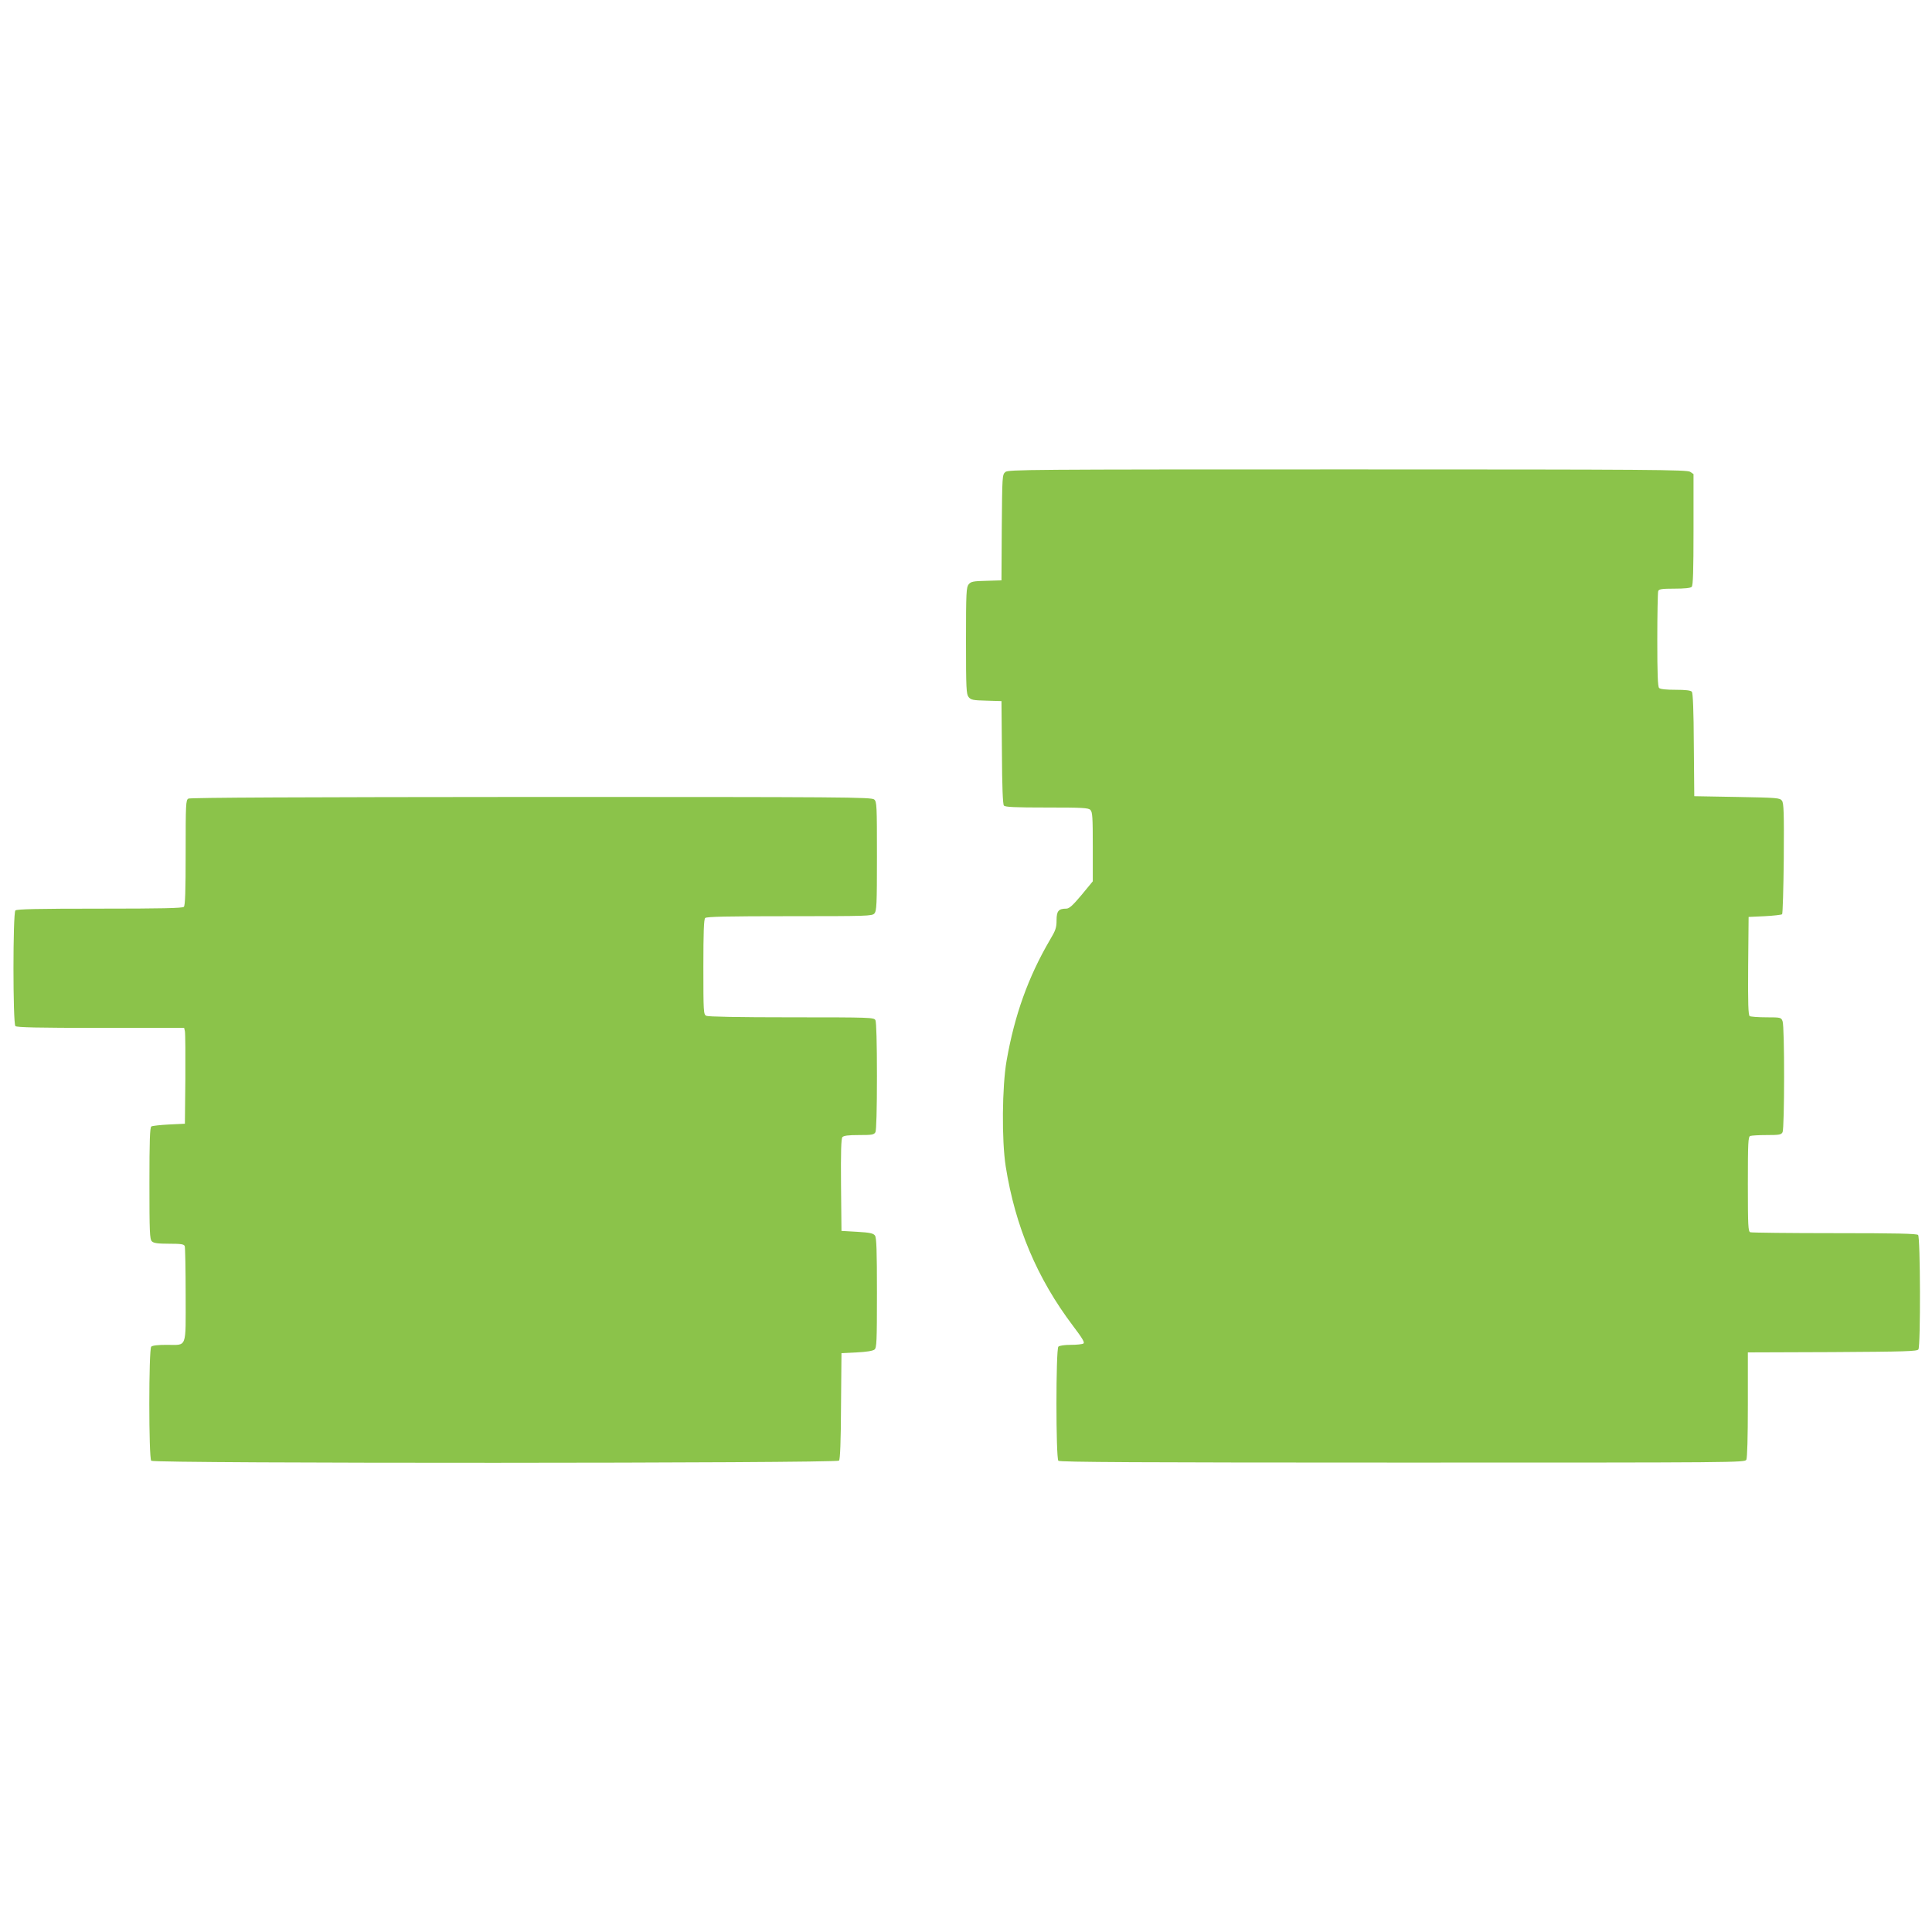<?xml version="1.0" standalone="no"?>
<!DOCTYPE svg PUBLIC "-//W3C//DTD SVG 20010904//EN"
 "http://www.w3.org/TR/2001/REC-SVG-20010904/DTD/svg10.dtd">
<svg version="1.0" xmlns="http://www.w3.org/2000/svg"
 width="1280pt" height="1280pt" viewBox="0 0 1280 1280"
 preserveAspectRatio="xMidYMid meet">
<g transform="translate(0,1280) scale(0.1,-0.1)"
fill="#8bc34a" stroke="none">
<path d="M6661 9673 c-21 -18 -21 -25 -24 -368 l-2 -350 -100 -3 c-87 -2 -102
-5 -117 -23 -16 -19 -18 -53 -18 -374 0 -321 2 -355 18 -374 15 -18 30 -21
117 -23 l100 -3 3 -339 c1 -230 6 -344 13 -353 9 -10 69 -13 285 -13 234 0
275 -2 288 -16 14 -13 16 -50 16 -244 l0 -229 -75 -91 c-59 -70 -81 -90 -101
-90 -51 0 -64 -16 -64 -77 0 -49 -6 -67 -45 -132 -143 -245 -233 -496 -286
-798 -30 -171 -33 -527 -6 -700 63 -399 208 -742 445 -1056 63 -83 80 -112 70
-118 -7 -5 -45 -9 -84 -9 -41 0 -75 -5 -82 -12 -17 -17 -17 -739 0 -756 9 -9
529 -12 2280 -12 2231 0 2267 0 2278 19 6 13 10 146 10 365 l0 346 560 2 c486
3 562 5 570 18 15 23 13 743 -2 758 -9 9 -146 12 -554 12 -298 0 -549 3 -558
6 -14 5 -16 43 -16 319 0 276 2 314 16 319 9 3 58 6 109 6 83 0 96 2 105 19
13 26 14 700 0 735 -9 25 -12 26 -107 26 -54 0 -104 4 -111 8 -9 7 -12 80 -10
333 l3 324 107 5 c58 3 110 9 115 13 4 5 9 171 11 370 2 304 0 365 -12 382
-14 19 -30 20 -298 25 l-283 5 -3 339 c-1 230 -6 344 -13 353 -8 9 -40 13
-108 13 -62 0 -101 4 -109 12 -9 9 -12 94 -12 319 0 169 3 314 6 323 5 13 24
16 108 16 66 0 106 4 114 12 9 9 12 107 12 379 l0 368 -22 15 c-20 14 -252 16
-2269 16 -2125 0 -2248 -1 -2268 -17z"/>
<path d="M1248 7509 c-17 -9 -18 -37 -18 -357 0 -257 -3 -351 -12 -360 -9 -9
-147 -12 -558 -12 -411 0 -549 -3 -558 -12 -17 -17 -17 -749 0 -766 9 -9 148
-12 565 -12 l553 0 5 -22 c3 -13 4 -156 3 -318 l-3 -295 -105 -5 c-58 -3 -111
-9 -117 -13 -10 -6 -13 -93 -13 -377 0 -322 2 -371 16 -384 12 -12 38 -16 114
-16 80 0 99 -3 104 -16 3 -9 6 -155 6 -324 0 -361 12 -330 -127 -330 -56 0
-93 -4 -101 -12 -17 -17 -17 -739 0 -756 19 -19 4541 -17 4557 1 7 9 12 126
13 363 l3 349 101 5 c64 3 107 10 118 19 14 12 16 51 16 375 0 285 -3 366 -13
380 -11 15 -33 20 -118 25 l-104 6 -3 304 c-2 216 1 308 9 317 8 10 39 14 110
14 87 0 99 2 109 19 6 13 10 148 10 371 0 223 -4 358 -10 371 -10 18 -27 19
-556 19 -357 0 -552 4 -565 10 -18 10 -19 24 -19 323 0 230 3 316 12 325 9 9
147 12 558 12 517 0 548 1 563 18 15 17 17 58 17 379 0 336 -1 361 -18 376
-17 16 -189 17 -2273 17 -1512 -1 -2260 -4 -2271 -11z"/>
</g>
</svg>
